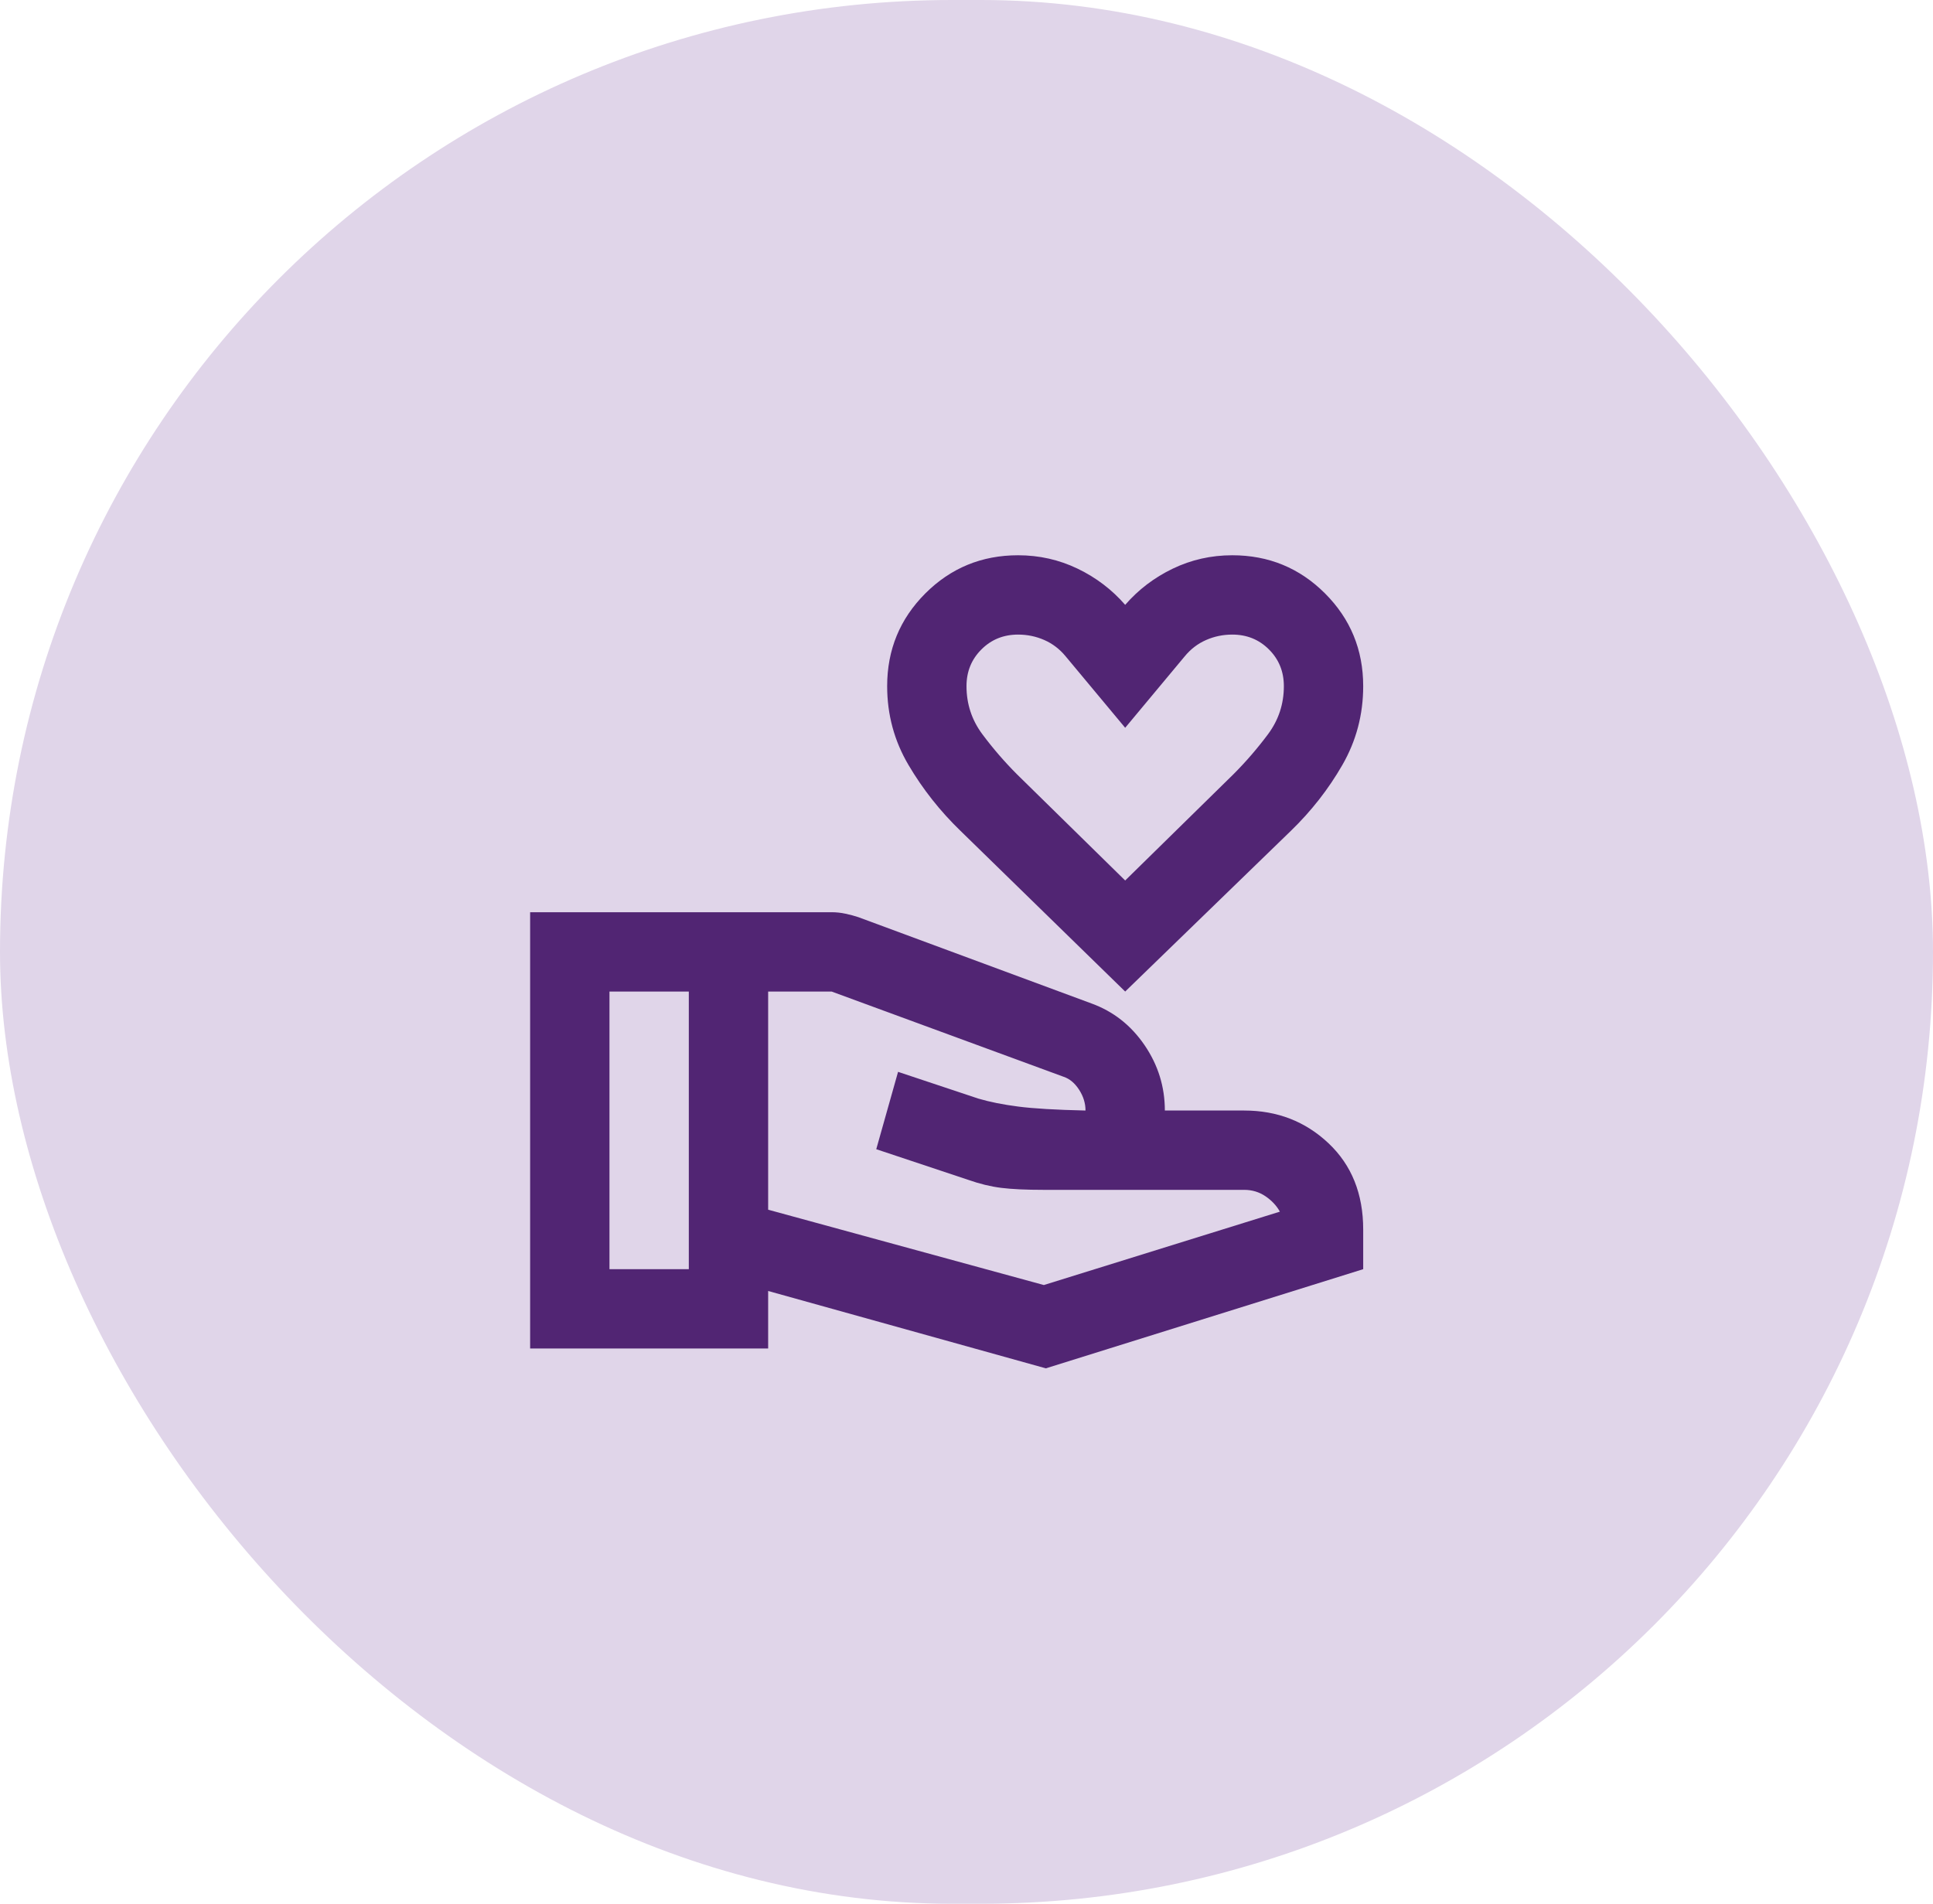 <svg width="67" height="66" viewBox="0 0 67 66" fill="none" xmlns="http://www.w3.org/2000/svg">
<rect width="67" height="66" rx="33" fill="#E0D5E9"/>
<mask id="mask0_2406_15643" style="mask-type:alpha" maskUnits="userSpaceOnUse" x="17" y="16" width="33" height="34">
<rect x="17" y="16.5" width="33" height="33" fill="#D9D9D9"/>
</mask>
<g mask="url(#mask0_2406_15643)">
<path d="M39 34.375L33.294 28.806C32.583 28.119 31.982 27.357 31.489 26.52C30.996 25.684 30.75 24.773 30.75 23.788C30.75 22.527 31.191 21.456 32.073 20.573C32.956 19.691 34.027 19.25 35.288 19.25C36.021 19.25 36.708 19.405 37.35 19.714C37.992 20.023 38.542 20.442 39 20.969C39.458 20.442 40.008 20.023 40.65 19.714C41.292 19.405 41.979 19.25 42.712 19.25C43.973 19.25 45.044 19.691 45.927 20.573C46.809 21.456 47.25 22.527 47.25 23.788C47.25 24.773 47.009 25.684 46.528 26.52C46.047 27.357 45.451 28.119 44.741 28.806L39 34.375ZM39 30.525L42.747 26.847C43.182 26.412 43.583 25.947 43.95 25.455C44.317 24.962 44.5 24.406 44.5 23.788C44.5 23.283 44.328 22.859 43.984 22.516C43.641 22.172 43.217 22 42.712 22C42.392 22 42.088 22.063 41.802 22.189C41.515 22.315 41.269 22.504 41.062 22.756L39 25.231L36.938 22.756C36.731 22.504 36.485 22.315 36.198 22.189C35.912 22.063 35.608 22 35.288 22C34.783 22 34.359 22.172 34.016 22.516C33.672 22.859 33.5 23.283 33.5 23.788C33.5 24.406 33.683 24.962 34.05 25.455C34.417 25.947 34.818 26.412 35.253 26.847L39 30.525ZM26.625 41.938L36.181 44.55L44.362 42.006C44.248 41.8 44.082 41.622 43.864 41.473C43.646 41.325 43.4 41.25 43.125 41.25H36.181C35.562 41.25 35.07 41.227 34.703 41.181C34.337 41.135 33.958 41.044 33.569 40.906L30.372 39.841L31.128 37.159L33.913 38.087C34.302 38.202 34.76 38.294 35.288 38.362C35.815 38.431 36.594 38.477 37.625 38.5C37.625 38.248 37.55 38.007 37.402 37.778C37.253 37.549 37.075 37.4 36.869 37.331L28.825 34.375H26.625V41.938ZM18.375 46.75V31.625H28.825C28.985 31.625 29.146 31.642 29.306 31.677C29.467 31.711 29.616 31.751 29.753 31.797L37.831 34.788C38.587 35.062 39.2 35.544 39.67 36.231C40.14 36.919 40.375 37.675 40.375 38.5H43.125C44.271 38.5 45.245 38.878 46.047 39.634C46.849 40.391 47.25 41.388 47.25 42.625V44L36.25 47.438L26.625 44.756V46.75H18.375ZM21.125 44H23.875V34.375H21.125V44Z" fill="#512573"/>
</g>
</svg>
